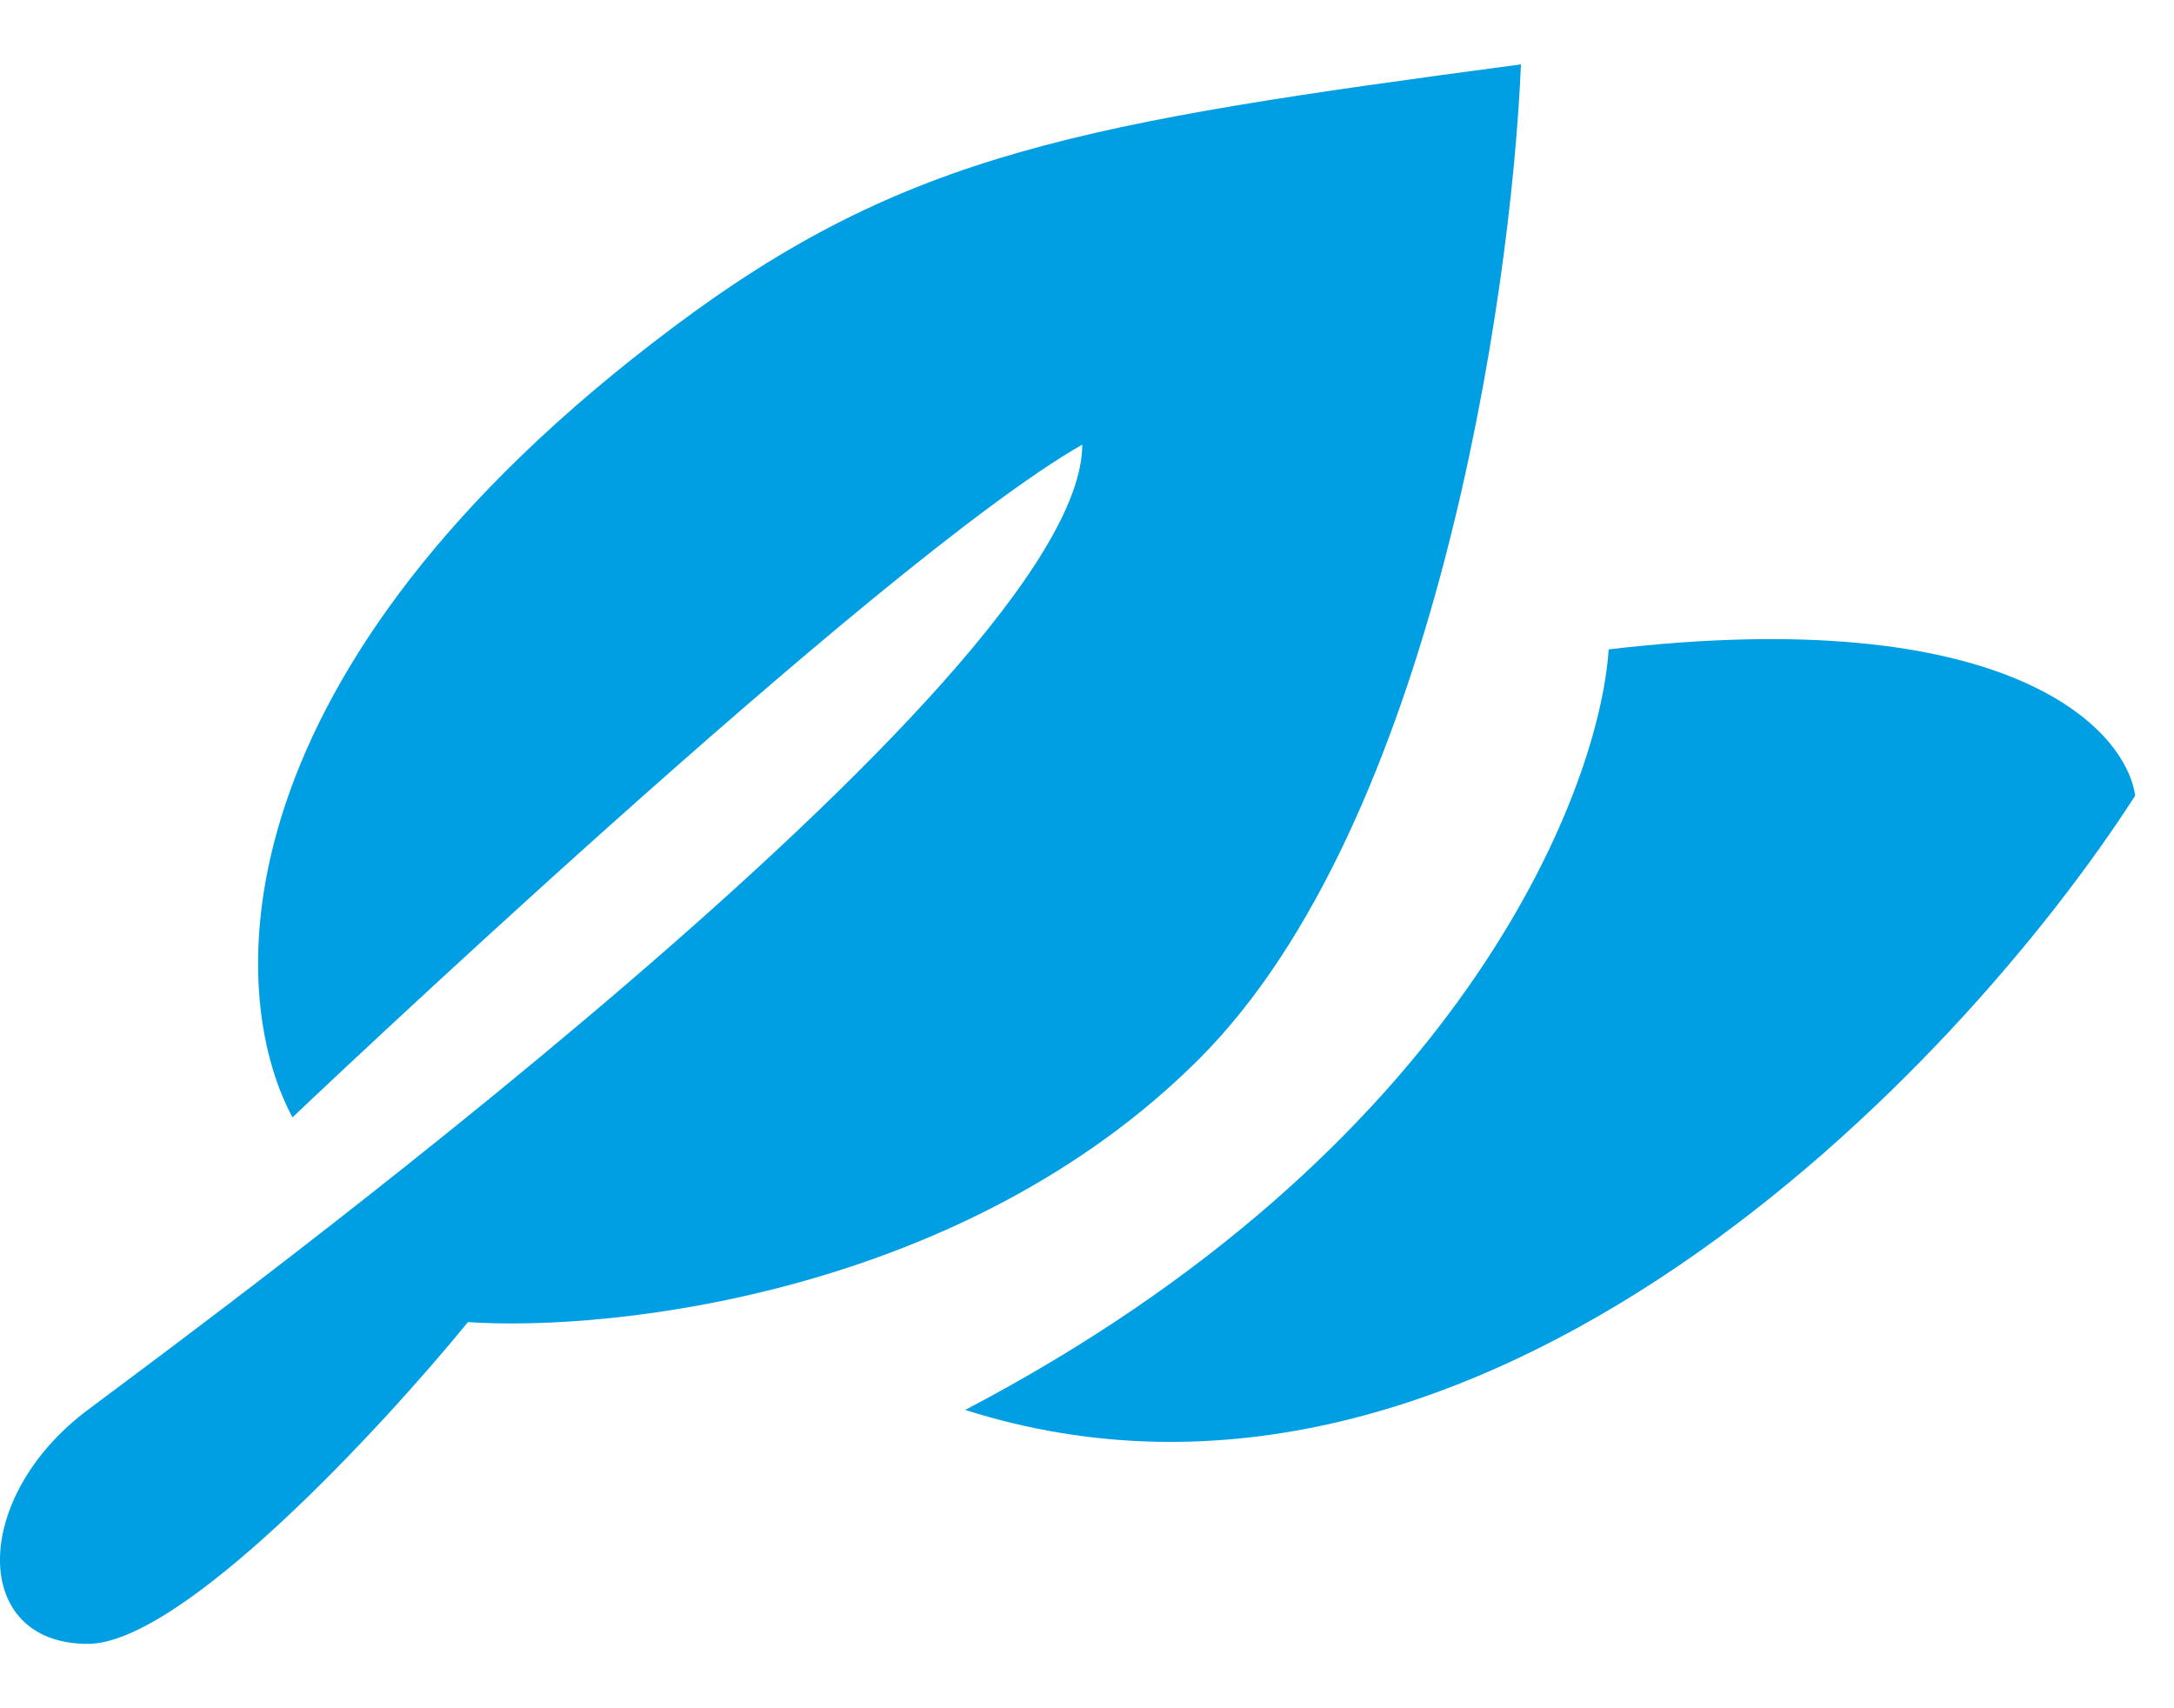 <svg width="28" height="22" viewBox="0 0 28 22" fill="none" xmlns="http://www.w3.org/2000/svg">
<g opacity="1">
<path d="M3.767 14.39C3.767 14.39 11.301 7.233 13.939 5.726C13.939 8.74 2.637 17.027 1.13 18.158C-0.377 19.288 -0.377 21.171 1.13 21.171C2.336 21.171 4.897 18.409 6.027 17.027C7.911 17.153 12.431 16.651 15.445 13.637C18.459 10.623 19.463 3.843 19.589 0.829C13.939 1.582 11.678 1.959 8.665 4.219C2.779 8.634 2.888 12.758 3.767 14.39Z" fill="#009FE3"/>
<path d="M12.431 18.158C18.76 14.843 20.593 10.247 20.719 8.363C25.842 7.76 27.374 9.368 27.5 10.247C25.24 13.763 19.061 20.267 12.431 18.158Z" fill="#009FE3"/>
</g>
</svg>
